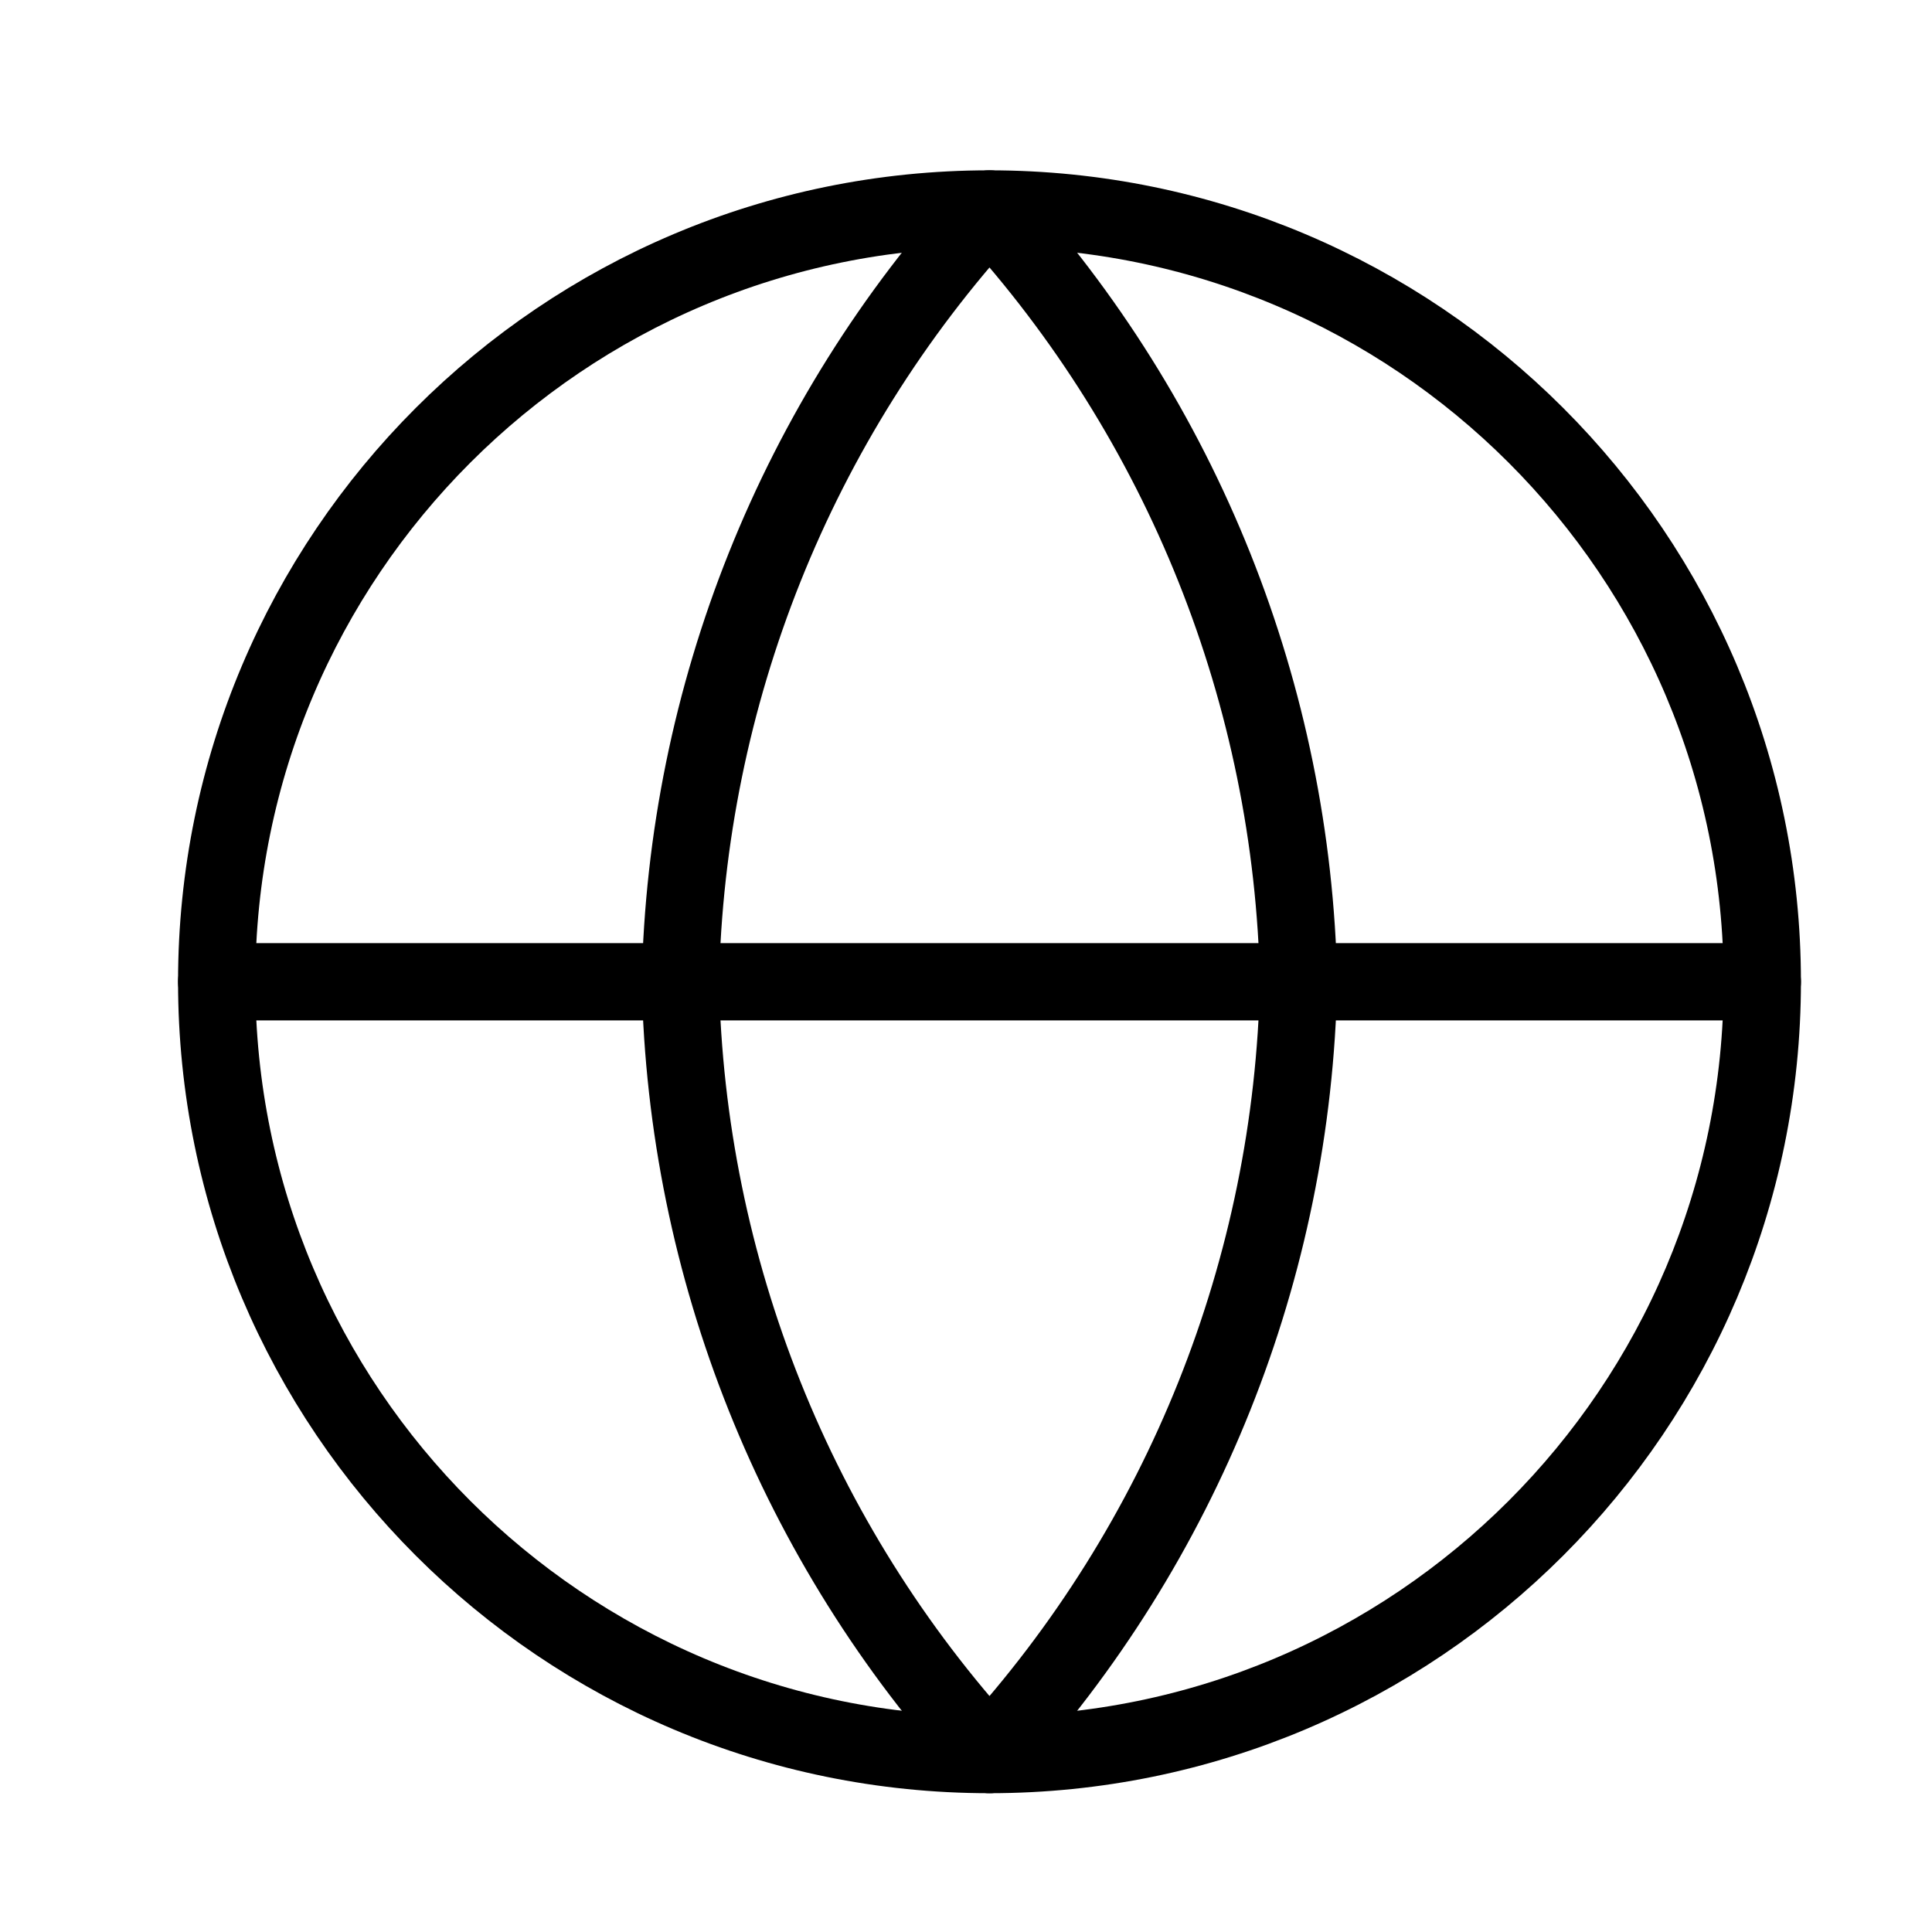 <svg width="25" height="25" viewBox="0 0 25 25" fill="none" xmlns="http://www.w3.org/2000/svg">
<path d="M12.804 22.704C18.326 22.704 22.804 18.227 22.804 12.704C22.804 7.181 18.326 2.704 12.804 2.704C7.281 2.704 2.804 7.181 2.804 12.704C2.804 18.227 7.281 22.704 12.804 22.704Z" stroke="black" stroke-linecap="round" stroke-linejoin="round"/>
<path d="M2.804 12.704H22.804" stroke="black" stroke-linecap="round" stroke-linejoin="round"/>
<path d="M12.804 2.704C15.305 5.442 16.726 8.996 16.804 12.704C16.726 16.412 15.305 19.965 12.804 22.704C10.302 19.965 8.881 16.412 8.804 12.704C8.881 8.996 10.302 5.442 12.804 2.704Z" stroke="black" stroke-linecap="round" stroke-linejoin="round"/>
</svg>
